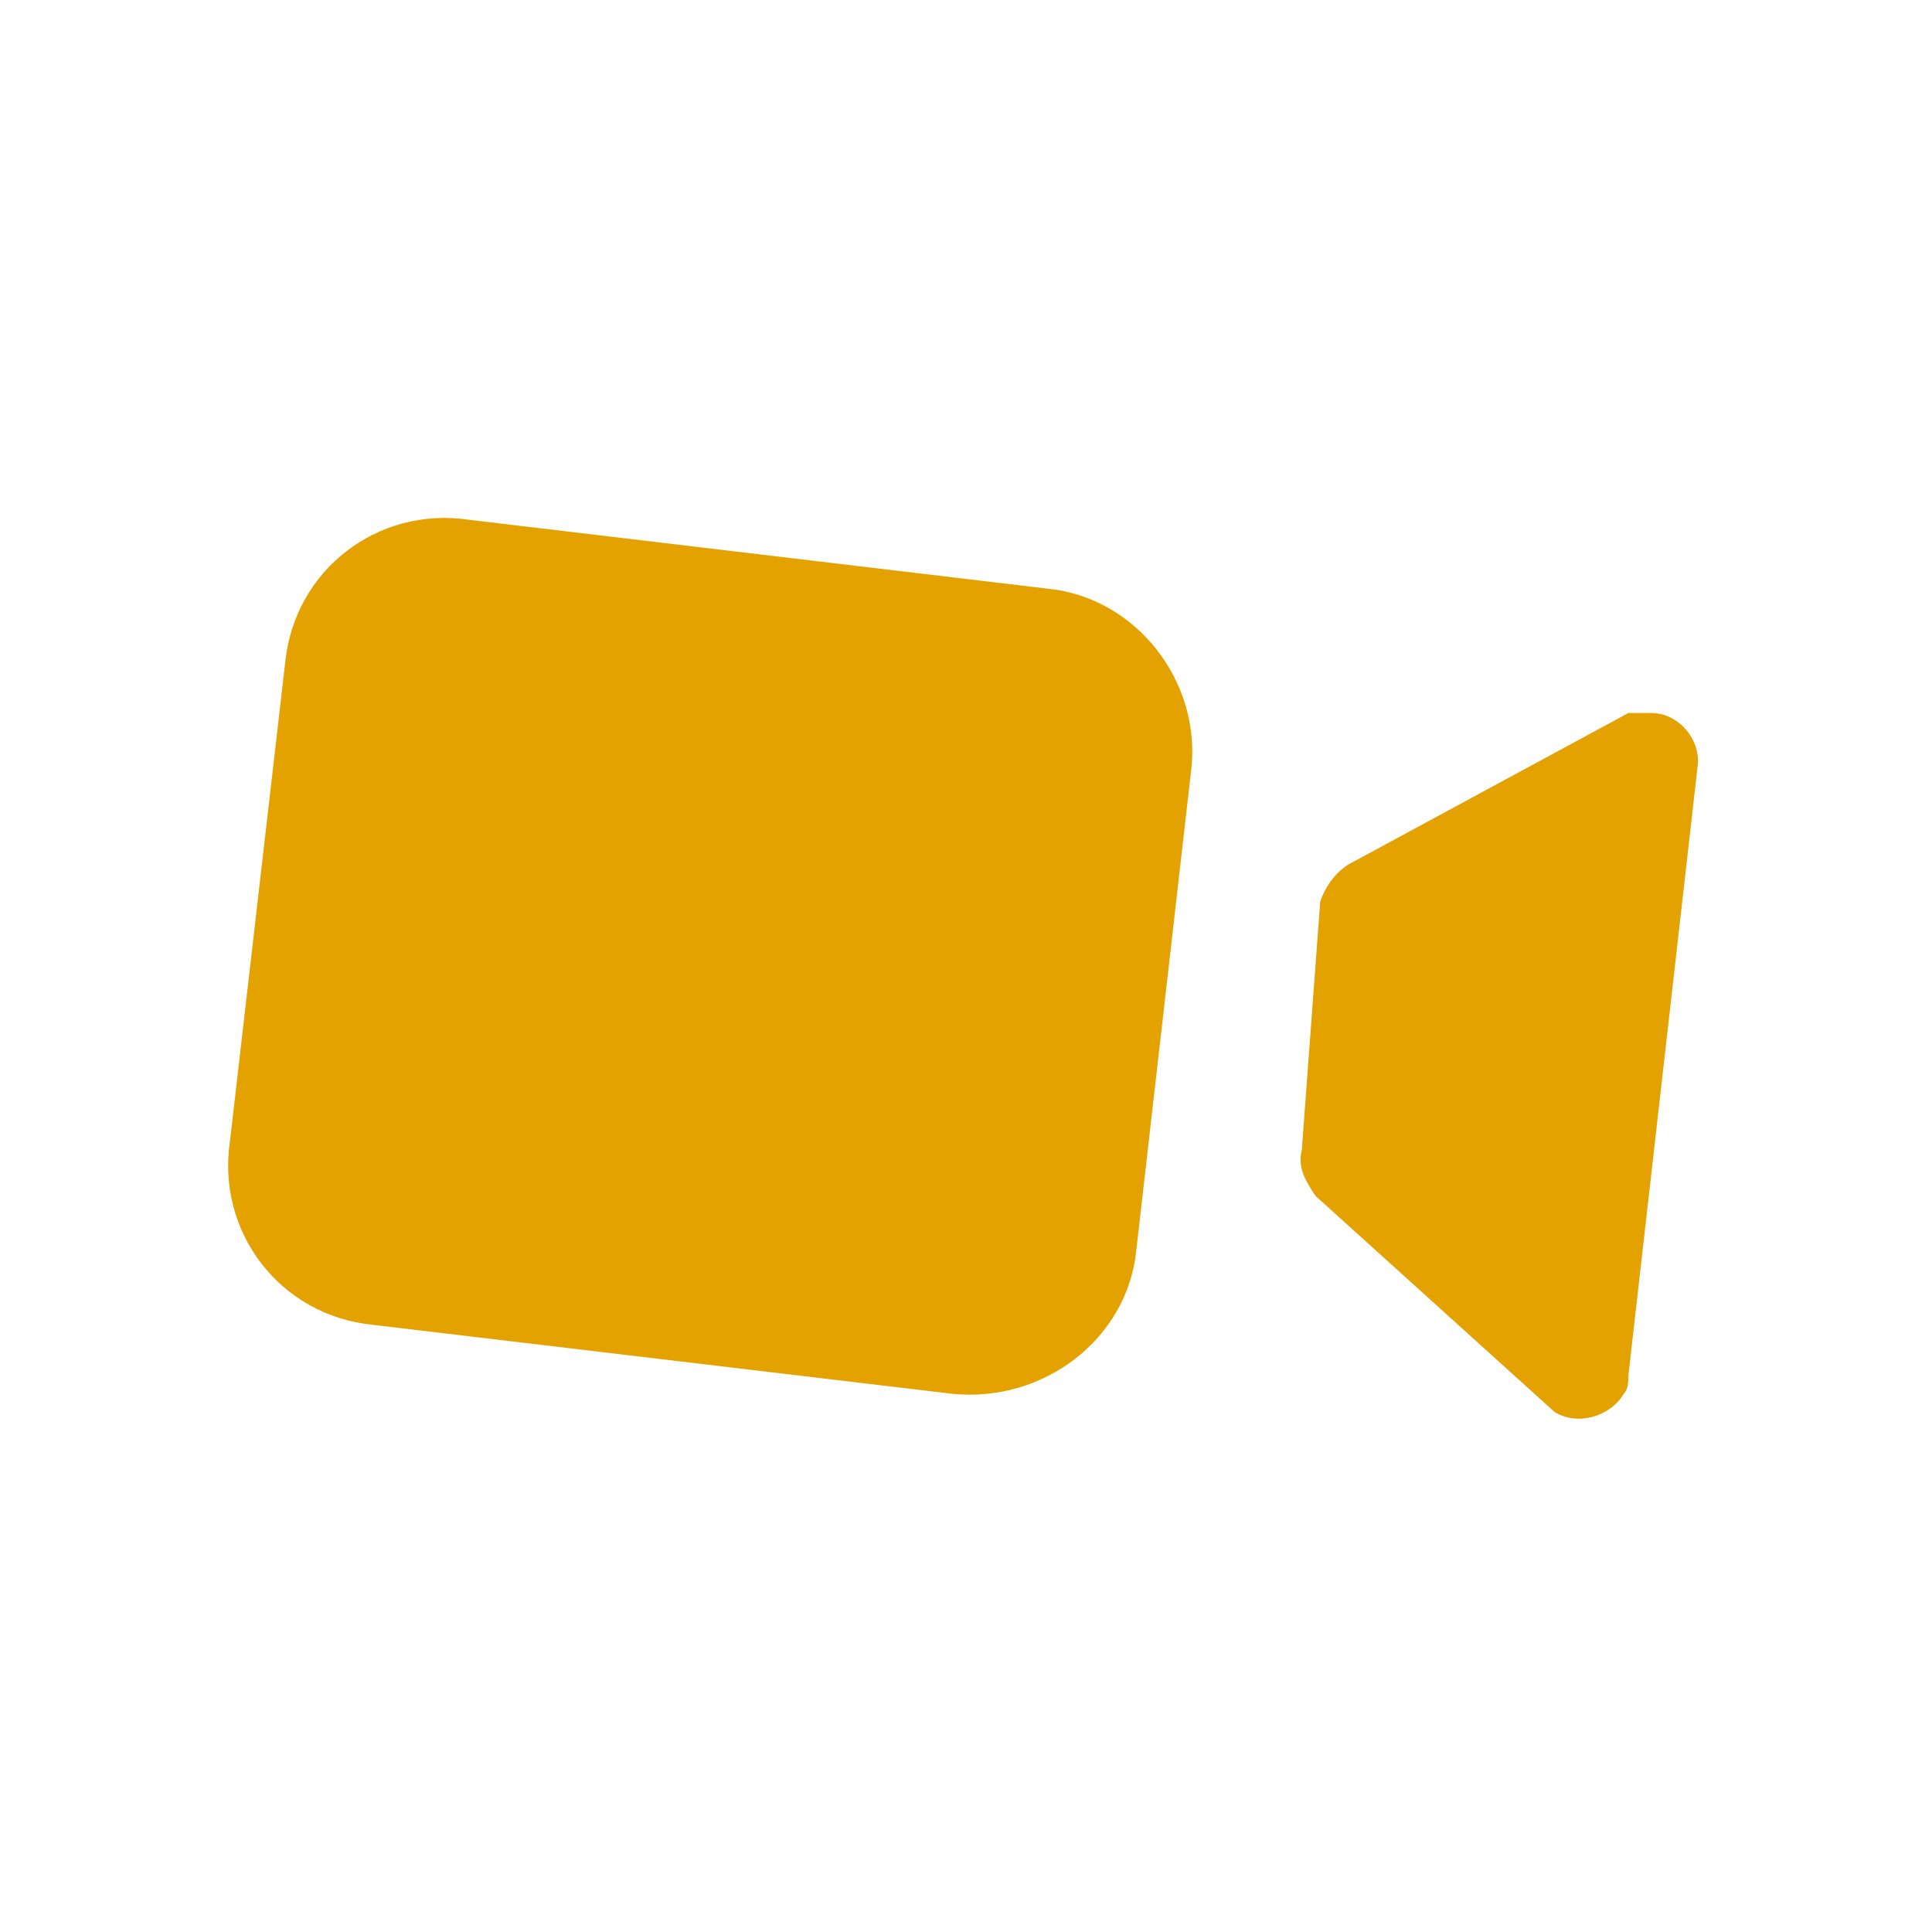 <?xml version="1.0" encoding="utf-8"?>
<!-- Generator: Adobe Illustrator 24.1.1, SVG Export Plug-In . SVG Version: 6.00 Build 0)  -->
<svg version="1.1" id="Calque_1" xmlns="http://www.w3.org/2000/svg" xmlns:xlink="http://www.w3.org/1999/xlink" x="0px" y="0px"
	 viewBox="0 0 42 42" style="enable-background:new 0 0 42 42;" xml:space="preserve">
<style type="text/css">
	.st0{fill:#E4A200;}
</style>
<g>
	<path class="st0" d="M28.6,26l5.2,4.7c0.5,0.3,1.2,0.1,1.5-0.4c0.1-0.1,0.1-0.3,0.1-0.4l1.5-13.2c0.1-0.6-0.4-1.2-1-1.2
		c-0.2,0-0.3,0-0.5,0l-6.1,3.3c-0.3,0.2-0.5,0.5-0.6,0.8L28.3,25C28.2,25.4,28.4,25.7,28.6,26z"/>
	<path class="st0" d="M20.7,30.3L8.1,28.8c-2-0.2-3.4-2-3.1-4l1.2-10.4c0.2-2,2-3.4,4-3.1l12.6,1.5c1.9,0.2,3.3,2,3.1,3.9l-1.2,10.5
		C24.5,29.1,22.7,30.5,20.7,30.3z"/>
</g>
</svg>
